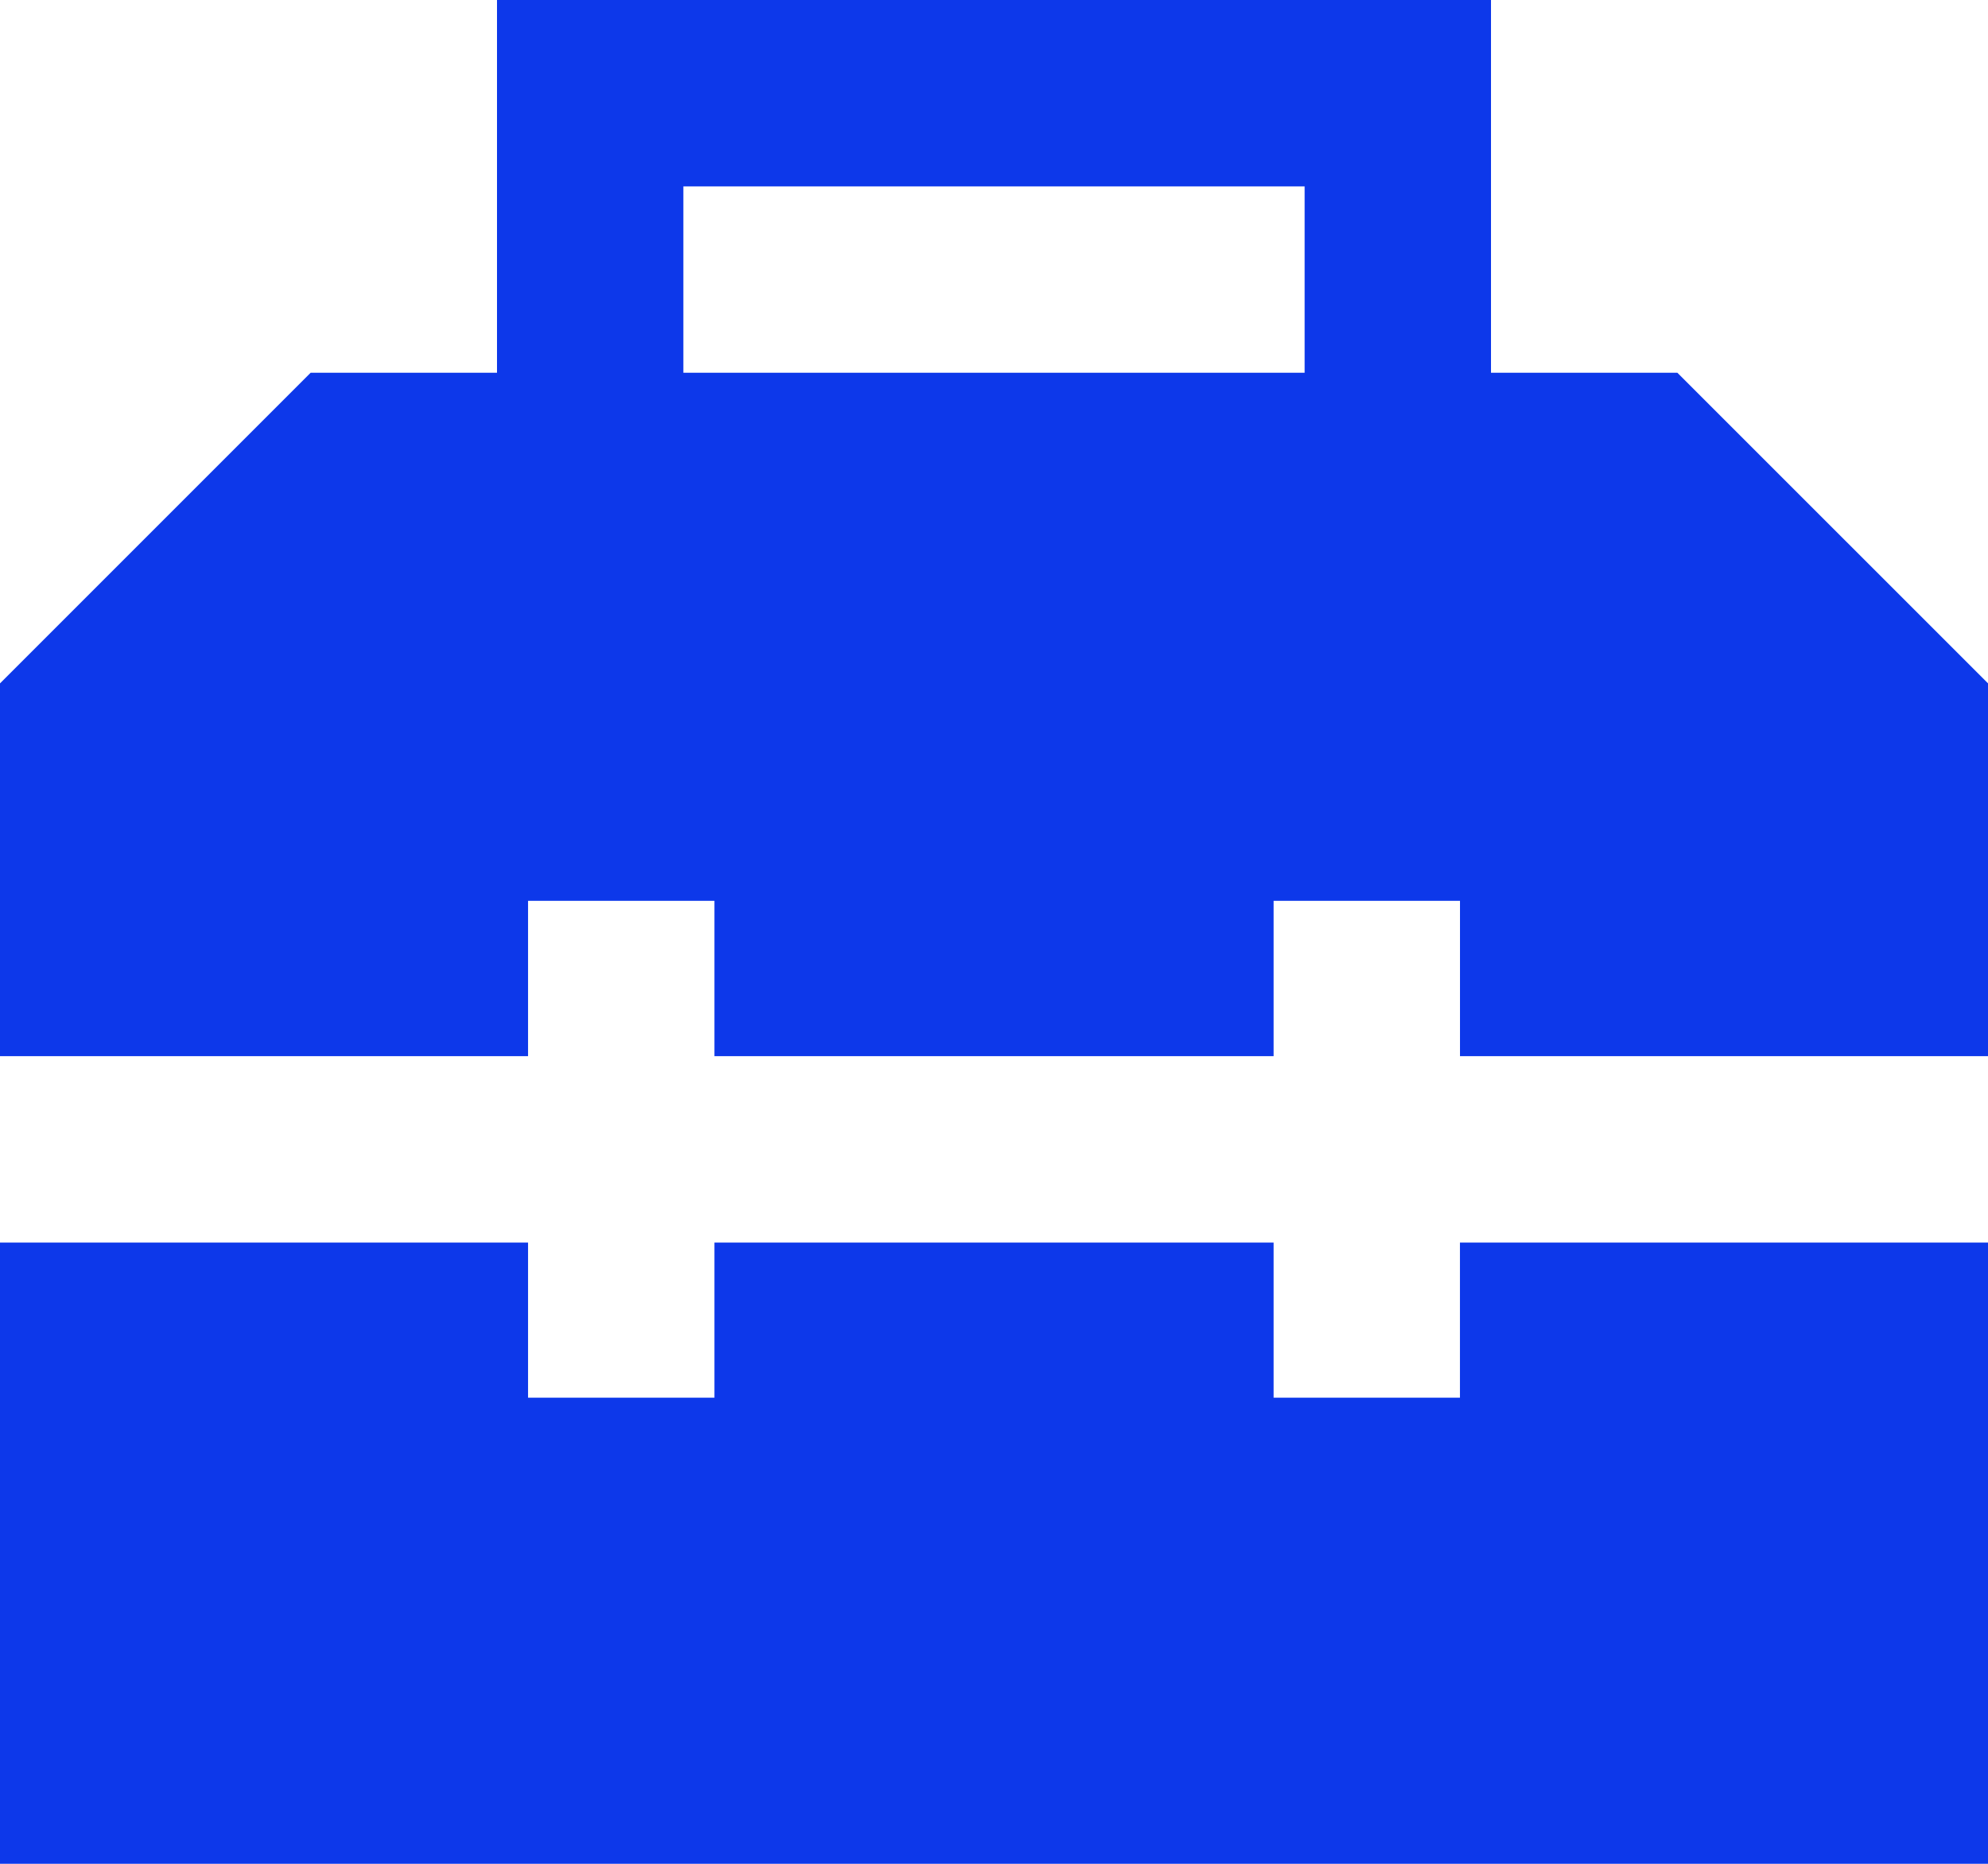 <svg xmlns="http://www.w3.org/2000/svg" width="41.676" height="39.071" viewBox="0 0 41.676 39.071">
  <path id="Path_2689" data-name="Path 2689" d="M30.606,26.048V29.3H26.7V26.048H14.977V29.3H11.07V26.048H0V39.071H41.676V26.048ZM14.326,3.907H27.35V7.814H14.326ZM10.419,0V7.814H6.512L0,14.326V22.14H11.07V18.884h3.907V22.14H26.7V18.884h3.907V22.14h11.07V14.326L35.164,7.814H31.257V0Z" fill="#0d38ea"/>
</svg>
